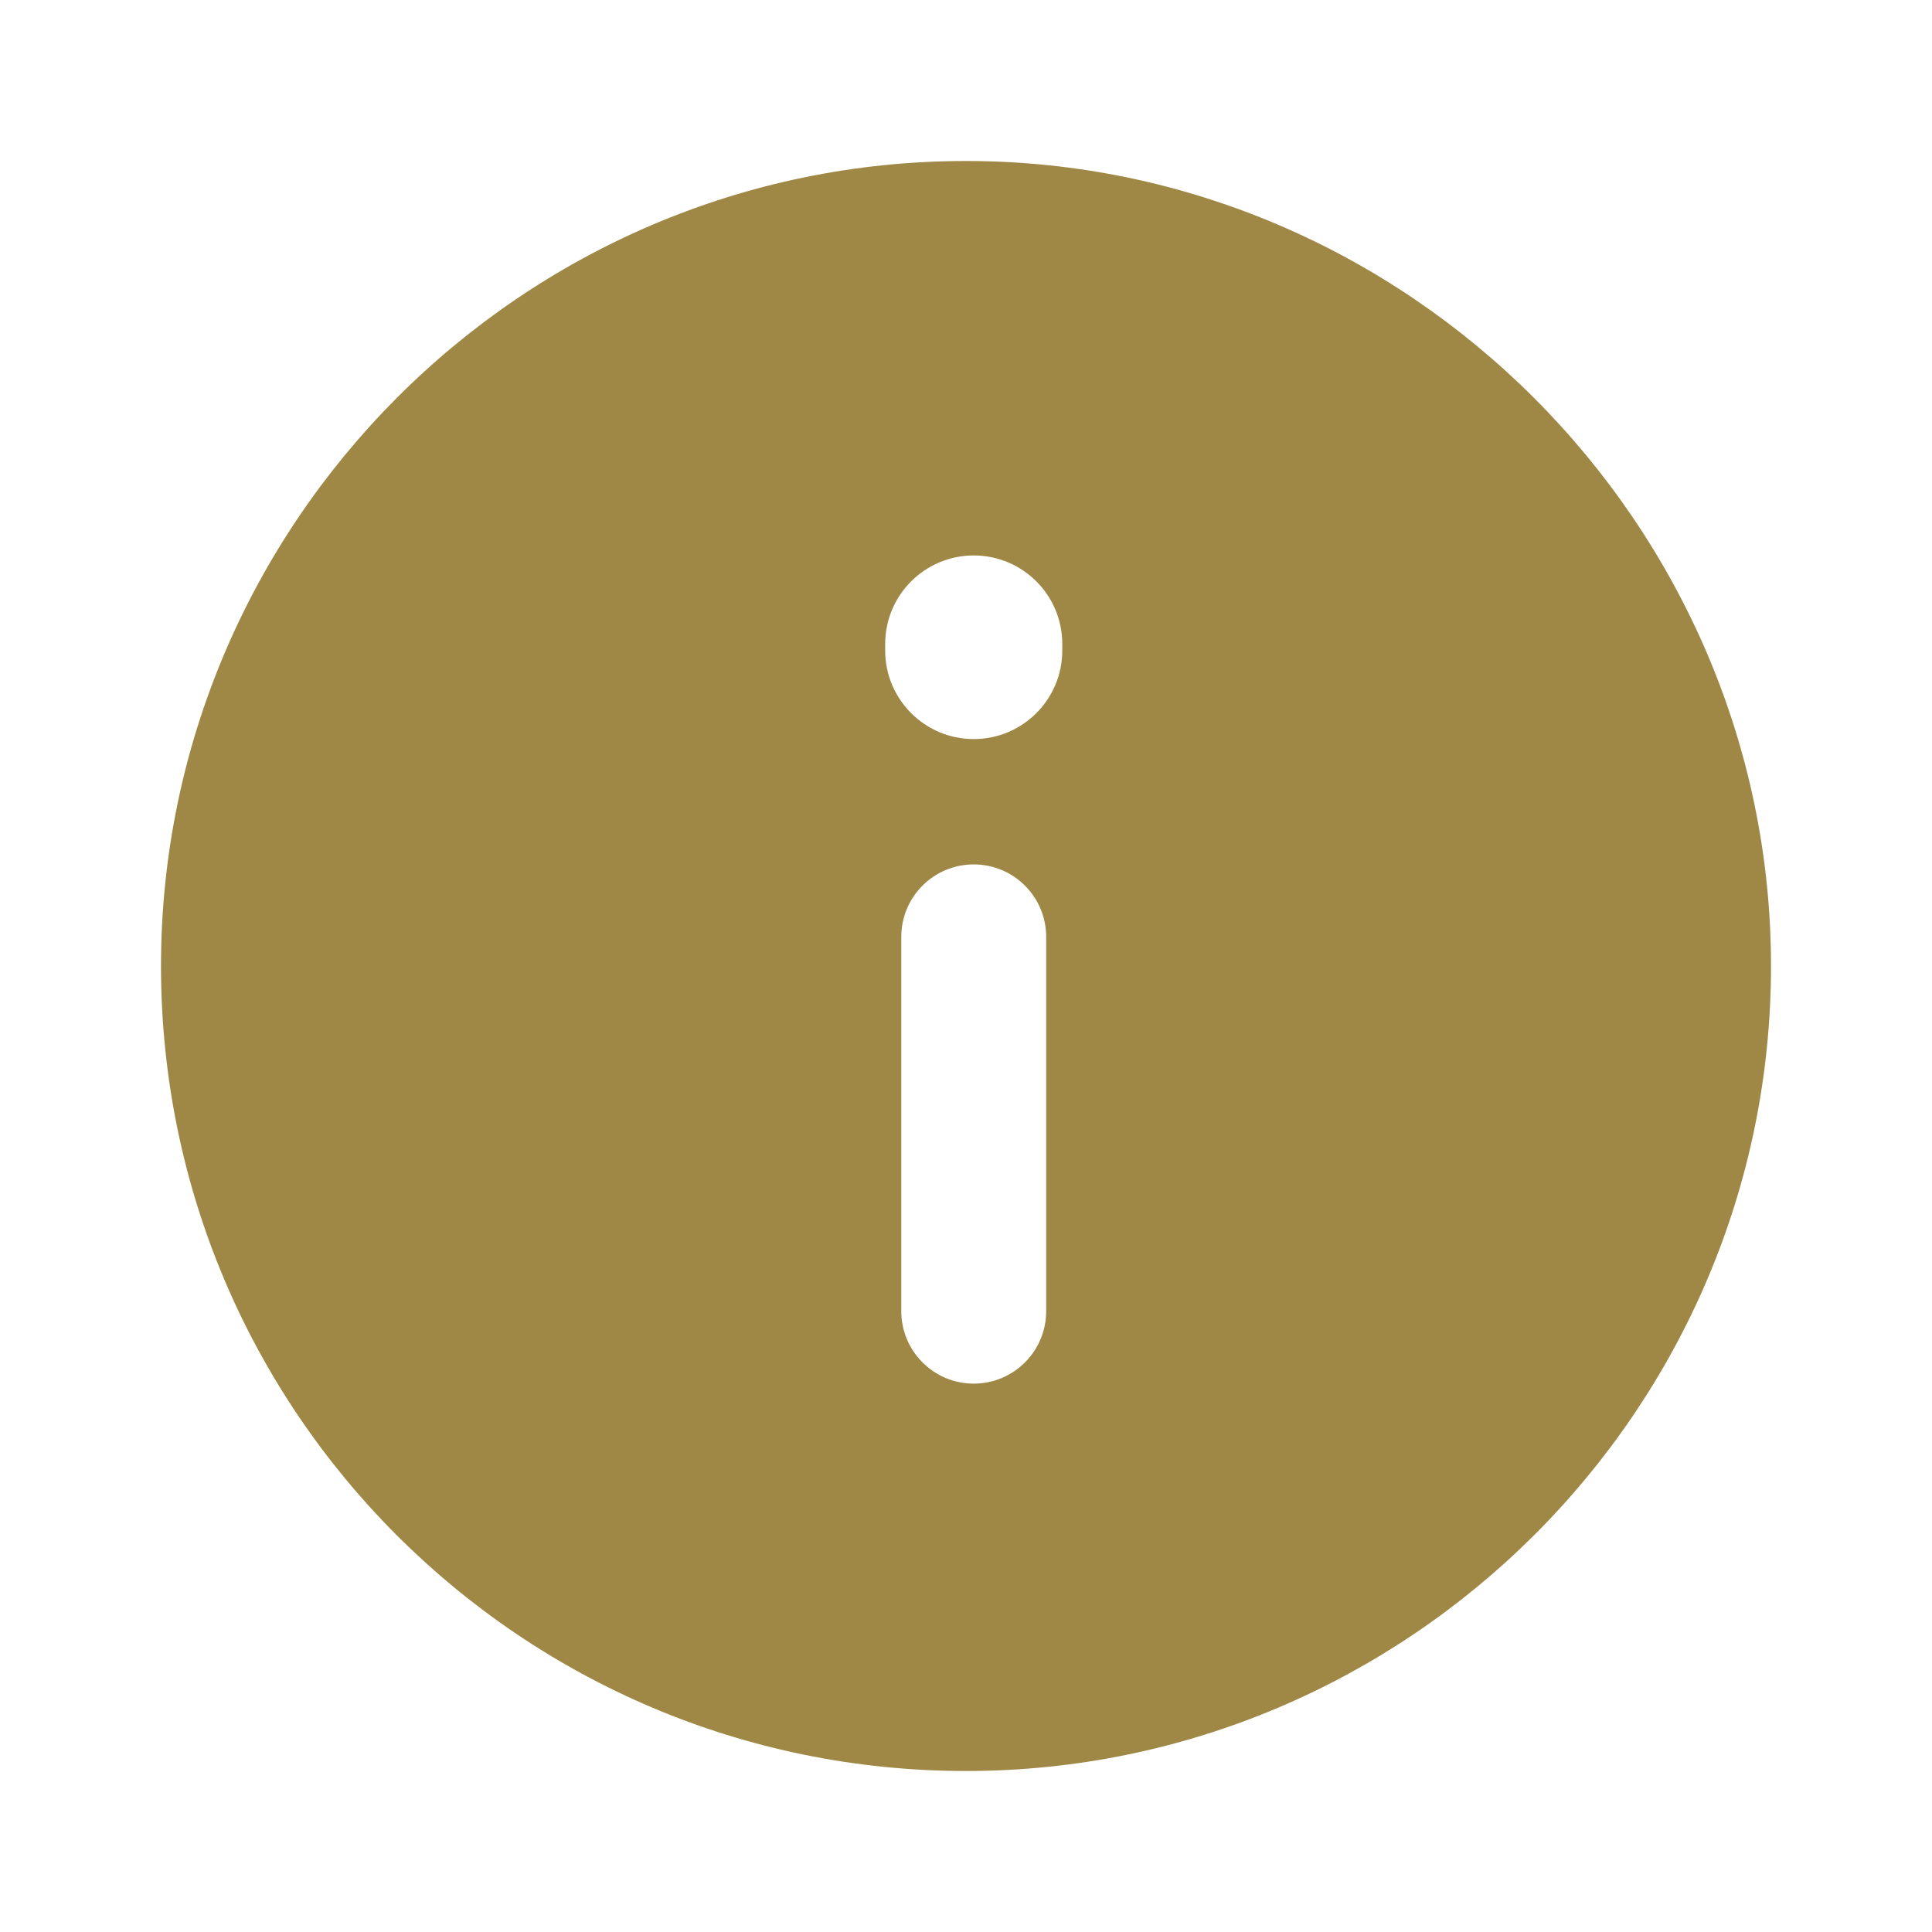 <svg xmlns="http://www.w3.org/2000/svg" width="24" height="24" viewBox="0 0 24 24" fill="none">
  <path fill-rule="evenodd" clip-rule="evenodd" d="M12 2C6.476 2 2 6.516 2 12C2 17.524 6.476 22 12 22C17.484 22 22 17.524 22 12C22 6.516 17.484 2 12 2ZM12.096 10.738C12.593 10.738 12.996 11.141 12.996 11.638V16.288C12.996 16.785 12.593 17.188 12.096 17.188C11.599 17.188 11.196 16.785 11.196 16.288V11.638C11.196 11.141 11.599 10.738 12.096 10.738ZM13.196 8C13.196 7.392 12.704 6.9 12.096 6.9C11.489 6.9 10.996 7.392 10.996 8V8.081C10.996 8.688 11.489 9.181 12.096 9.181C12.704 9.181 13.196 8.688 13.196 8.081V8Z" fill="#9F8745"/>
</svg>
